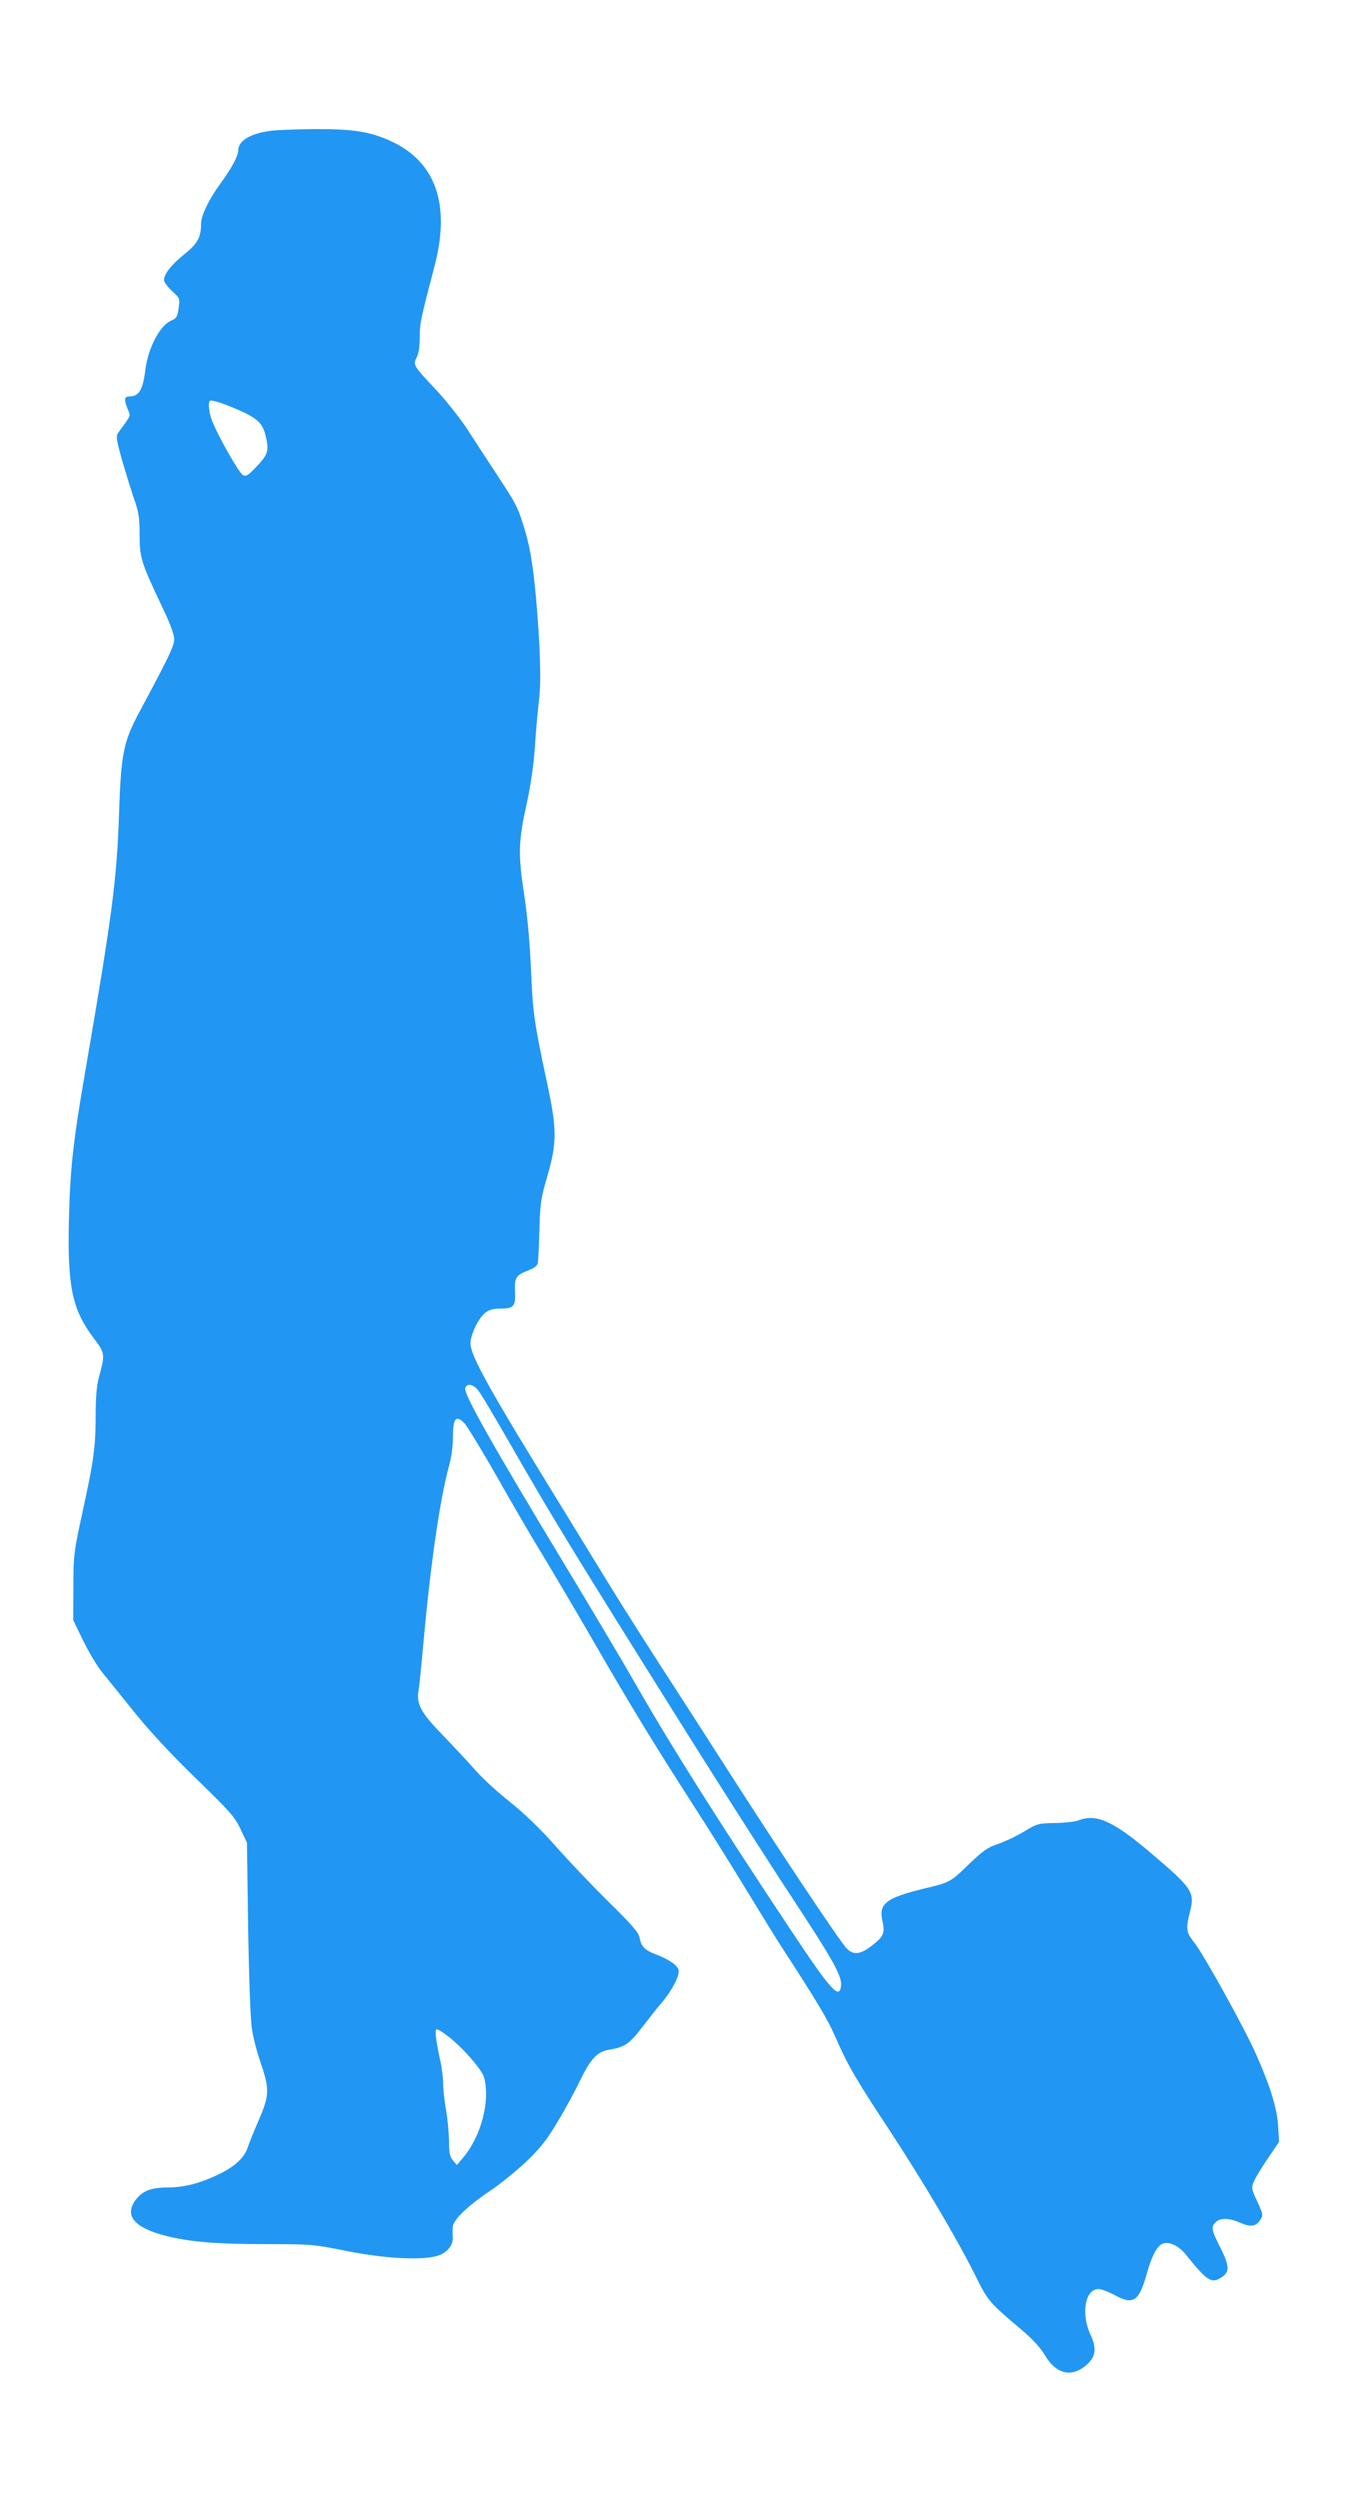 <?xml version="1.0" standalone="no"?>
<!DOCTYPE svg PUBLIC "-//W3C//DTD SVG 20010904//EN"
 "http://www.w3.org/TR/2001/REC-SVG-20010904/DTD/svg10.dtd">
<svg version="1.0" xmlns="http://www.w3.org/2000/svg"
 width="691pt" height="1280pt" viewBox="0 0 691 1280"
 preserveAspectRatio="xMidYMid meet">
<g transform="translate(0,1280) scale(0.1,-0.1)"
fill="#2196f3" stroke="none">
<path d="M1384 12130 c-106 -15 -164 -52 -164 -102 0 -27 -34 -90 -91 -168
-59 -81 -99 -164 -99 -205 0 -70 -19 -104 -86 -157 -66 -53 -104 -101 -104
-133 0 -9 19 -34 41 -55 41 -37 41 -38 34 -88 -6 -44 -11 -52 -37 -63 -58 -24
-118 -137 -133 -249 -13 -108 -33 -140 -84 -140 -25 0 -26 -18 -7 -65 16 -37
20 -27 -48 -120 -13 -18 -11 -33 19 -140 19 -66 47 -156 62 -200 24 -68 28
-96 28 -185 1 -118 7 -138 117 -370 38 -79 60 -138 60 -161 1 -36 -27 -93
-181 -380 -78 -147 -91 -208 -101 -509 -12 -348 -34 -517 -174 -1330 -61 -352
-77 -496 -83 -755 -8 -344 17 -460 126 -605 60 -79 60 -82 27 -205 -11 -40
-16 -101 -16 -191 0 -164 -10 -234 -68 -499 -44 -203 -46 -216 -46 -380 l-1
-170 52 -107 c29 -59 72 -131 96 -160 24 -29 97 -120 164 -203 78 -97 190
-218 316 -340 175 -170 200 -198 229 -260 l33 -70 6 -435 c4 -245 12 -470 19
-515 6 -44 27 -125 46 -179 45 -132 44 -165 -10 -290 -24 -55 -50 -119 -57
-141 -19 -55 -67 -98 -151 -139 -95 -45 -176 -66 -260 -66 -83 0 -127 -17
-162 -62 -62 -82 -9 -145 159 -187 123 -30 253 -41 510 -41 230 0 240 -1 410
-35 190 -38 377 -49 462 -26 51 14 85 53 82 96 -1 16 -1 40 0 53 2 35 75 106
183 179 55 36 141 106 191 153 74 71 106 110 163 206 40 66 92 162 117 215 51
106 87 145 145 154 83 14 104 28 172 116 36 47 81 104 101 127 51 60 92 139
85 165 -6 25 -51 56 -118 81 -56 22 -73 39 -82 85 -5 27 -38 65 -160 185 -84
83 -206 211 -271 285 -79 89 -157 164 -234 226 -64 50 -145 125 -180 166 -36
41 -111 121 -167 179 -108 111 -132 156 -120 224 3 17 15 132 26 256 35 388
84 728 130 894 12 42 20 102 20 147 0 97 15 116 58 73 15 -16 90 -139 167
-274 76 -135 180 -313 231 -396 51 -84 161 -270 245 -415 206 -357 321 -546
521 -857 93 -144 221 -349 285 -455 64 -105 141 -230 171 -277 188 -289 240
-376 279 -465 66 -151 106 -219 278 -480 177 -270 348 -559 441 -746 67 -133
67 -134 236 -277 57 -48 98 -93 120 -130 57 -98 138 -117 213 -51 48 43 54 83
21 155 -50 108 -28 234 41 234 14 0 51 -14 83 -31 93 -52 124 -32 162 102 25
92 52 145 79 159 31 17 84 -5 122 -52 101 -127 130 -148 170 -126 58 30 59 59
7 162 -45 89 -48 106 -22 129 25 23 70 21 126 -4 53 -23 79 -19 102 16 15 23
14 29 -16 93 -30 65 -31 71 -17 103 8 19 40 72 72 119 l57 84 -5 81 c-5 89
-41 205 -112 365 -57 130 -269 513 -317 573 -43 55 -45 71 -22 161 25 99 12
118 -211 307 -186 157 -271 194 -362 158 -15 -6 -68 -12 -118 -13 -87 -1 -92
-3 -160 -44 -38 -23 -98 -51 -132 -63 -53 -17 -77 -34 -150 -104 -95 -92 -97
-93 -227 -124 -197 -48 -236 -77 -216 -166 14 -63 7 -79 -52 -125 -60 -48 -98
-52 -133 -14 -37 40 -335 487 -577 864 -118 184 -289 450 -380 590 -90 140
-203 318 -250 395 -47 77 -152 248 -233 380 -392 636 -485 803 -485 867 0 44
41 130 75 156 20 16 41 22 80 22 67 0 77 12 73 88 -3 70 5 83 67 107 30 11 47
24 50 38 2 12 6 90 8 172 4 135 8 162 41 274 50 172 49 242 -4 487 -63 296
-71 348 -80 569 -6 135 -18 273 -35 385 -32 208 -30 273 14 470 19 87 34 189
41 285 5 83 15 191 21 240 12 100 6 283 -16 531 -16 174 -33 271 -67 374 -28
88 -38 106 -133 250 -45 69 -112 171 -148 227 -36 56 -107 146 -157 200 -124
132 -125 134 -106 172 10 19 16 56 16 104 0 72 5 95 76 365 82 313 7 531 -219
637 -109 51 -197 65 -399 64 -95 -1 -196 -5 -224 -9z m-169 -1426 c99 -43 129
-69 144 -129 20 -81 16 -99 -42 -161 -46 -49 -56 -55 -73 -46 -21 11 -135 214
-160 284 -8 22 -14 54 -14 71 0 28 2 29 30 23 17 -3 69 -22 115 -42z m1237
-5026 c14 -18 80 -130 148 -248 231 -403 325 -557 932 -1525 162 -258 395
-623 518 -810 221 -336 264 -414 258 -463 -8 -71 -51 -24 -252 278 -363 546
-616 946 -793 1255 -66 116 -225 383 -353 595 -391 647 -537 906 -527 933 10
27 43 20 69 -15z m-166 -3297 c74 -54 181 -174 193 -216 34 -122 -15 -306
-110 -416 l-29 -34 -20 24 c-16 19 -20 38 -20 100 -1 42 -7 112 -15 156 -8 44
-15 105 -15 135 0 30 -7 87 -16 125 -22 100 -28 155 -17 155 6 0 28 -13 49
-29z"/>
</g>
</svg>
